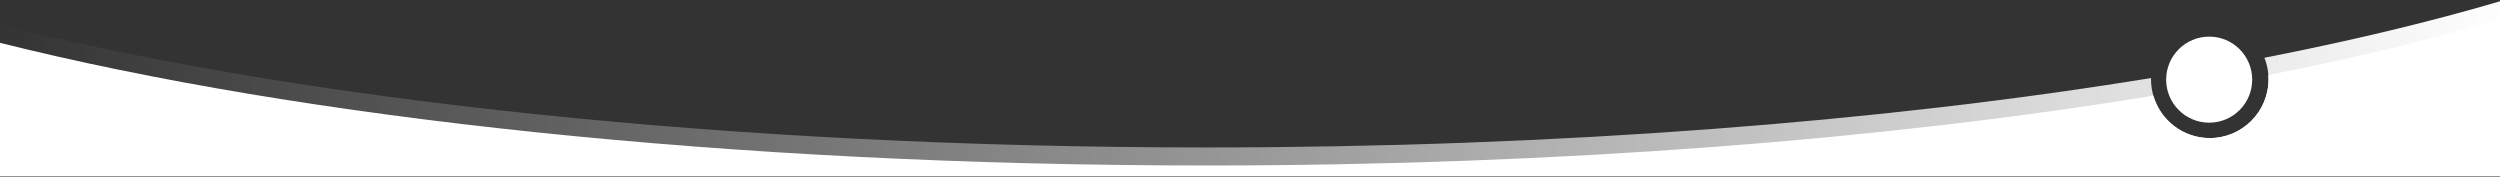<?xml version="1.0" encoding="UTF-8" standalone="no"?>
<!DOCTYPE svg PUBLIC "-//W3C//DTD SVG 1.1//EN" "http://www.w3.org/Graphics/SVG/1.1/DTD/svg11.dtd">
<svg width="100%" height="100%" viewBox="0 0 1920 136" version="1.1" xmlns="http://www.w3.org/2000/svg" xmlns:xlink="http://www.w3.org/1999/xlink" xml:space="preserve" xmlns:serif="http://www.serif.com/" style="fill-rule:evenodd;clip-rule:evenodd;stroke-linejoin:round;stroke-miterlimit:2;">
    <rect x="0" y="0" width="1920" height="136" fill="#333333" stroke="none"/>
    <g id="Mesa-de-trabajo2" serif:id="Mesa de trabajo2" transform="matrix(1,0,0,1,0,284.001)">
        <rect x="0" y="-284.001" width="1920" height="135.542" style="fill:none;"/>
        <clipPath id="_clip1">
            <rect x="0" y="-284.001" width="1920" height="135.542"/>
        </clipPath>
        <g clip-path="url(#_clip1)">
            <g transform="matrix(1,2.44929e-16,-2.44929e-16,1,-4.54747e-13,701.821)">
                <g transform="matrix(1,0,0,1,0,-156.235)">
                    <path d="M0,-697.291L0,-810.543C231.556,-752.591 561.188,-716.344 926.729,-716.344C1196.33,-716.344 1446.41,-736.061 1652,-769.662C1651.99,-769.332 1651.99,-769.002 1651.99,-768.67C1651.99,-764.308 1652.61,-760.09 1653.77,-756.099C1659.22,-737.305 1676.57,-723.55 1697.11,-723.55C1722.01,-723.55 1742.23,-743.768 1742.23,-768.67C1742.23,-769.783 1742.19,-770.887 1742.11,-771.981C1741.77,-776.631 1740.73,-781.086 1739.08,-785.24C1805.48,-798.213 1866.13,-812.743 1920,-828.589L1920,-697.291L0,-697.291Z" style="fill:url(#_Linear2);"/>
                </g>
                <g transform="matrix(1,0,0,1,0,-142.382)">
                    <path d="M1920,-828.589L1920,-706.899L0,-706.899L0,-810.543C231.556,-752.591 561.188,-716.344 926.729,-716.344C1197.11,-716.344 1447.84,-736.174 1653.77,-769.951C1659.22,-751.158 1676.57,-737.403 1697.11,-737.403C1722.01,-737.403 1742.23,-757.62 1742.23,-782.522C1742.23,-783.636 1742.19,-784.74 1742.11,-785.833C1807.33,-798.655 1866.95,-812.984 1920,-828.589Z" style="fill:white;"/>
                </g>
                <g transform="matrix(1.049,0,0,1.049,-82.222,39.737)">
                    <circle cx="1695.78" cy="-919.345" r="31.501" style="fill:white;"/>
                </g>
            </g>
        </g>
    </g>
    <defs>
        <linearGradient id="_Linear2" x1="0" y1="0" x2="1" y2="0" gradientUnits="userSpaceOnUse" gradientTransform="matrix(1920,0,0,1920,0,-782.489)"><stop offset="0" style="stop-color:white;stop-opacity:0"/><stop offset="1" style="stop-color:white;stop-opacity:1"/></linearGradient>
    </defs>
</svg>
